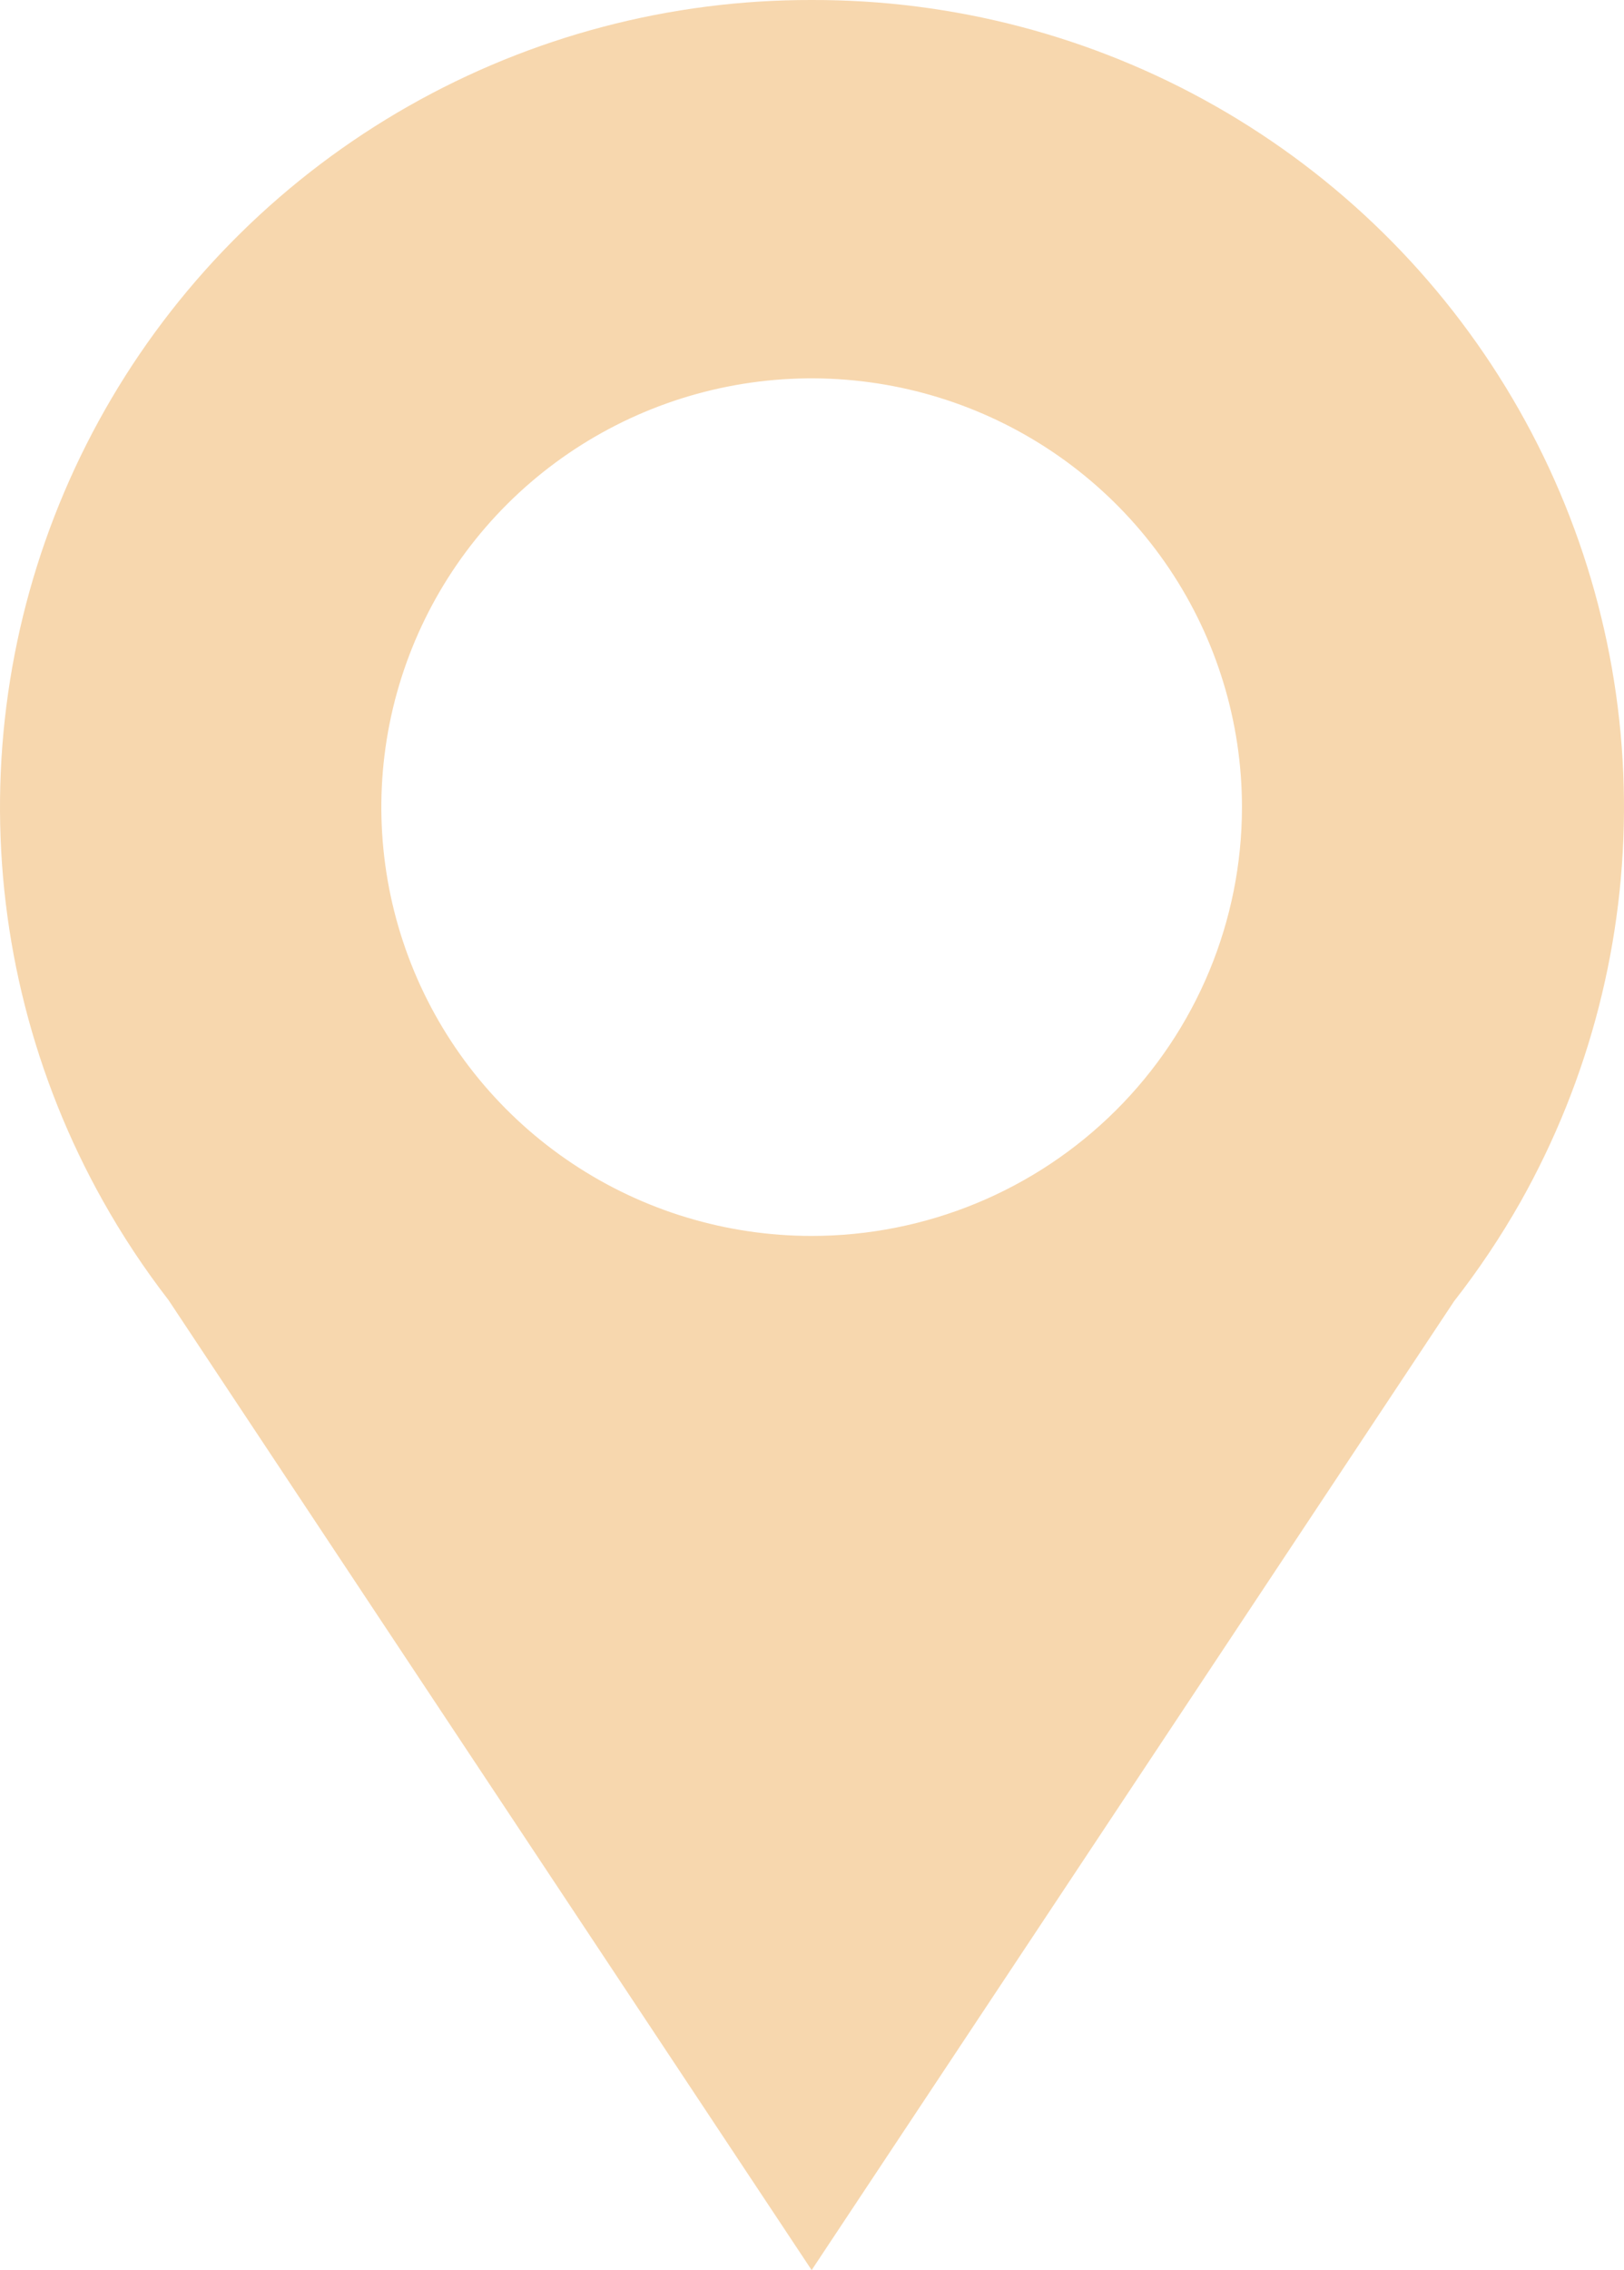 <?xml version="1.0" encoding="UTF-8"?> <svg xmlns="http://www.w3.org/2000/svg" width="73" height="102" viewBox="0 0 73 102" fill="none"> <path d="M36.484 0C30.13 -0.013 23.883 1.631 18.364 4.768C12.845 7.905 8.246 12.426 5.025 17.882C1.804 23.337 0.072 29.538 0.002 35.867C-0.068 42.196 1.526 48.433 4.626 53.958C5.497 55.513 6.482 57.001 7.573 58.412L36.484 102L65.361 58.469C66.463 57.059 67.46 55.57 68.342 54.015C71.456 48.488 73.061 42.245 72.998 35.908C72.935 29.57 71.206 23.36 67.983 17.896C64.76 12.432 60.156 7.904 54.63 4.764C49.103 1.624 42.846 -0.018 36.484 0ZM36.484 55.533C32.658 55.533 28.919 54.403 25.738 52.286C22.557 50.169 20.078 47.16 18.614 43.64C17.15 40.119 16.767 36.245 17.513 32.508C18.26 28.771 20.102 25.338 22.807 22.643C25.512 19.949 28.959 18.114 32.711 17.37C36.463 16.627 40.352 17.009 43.886 18.467C47.42 19.925 50.441 22.394 52.567 25.563C54.692 28.731 55.827 32.456 55.827 36.267C55.827 41.377 53.789 46.277 50.161 49.89C46.534 53.504 41.614 55.533 36.484 55.533Z" fill="#F7D7AE"></path> </svg> 